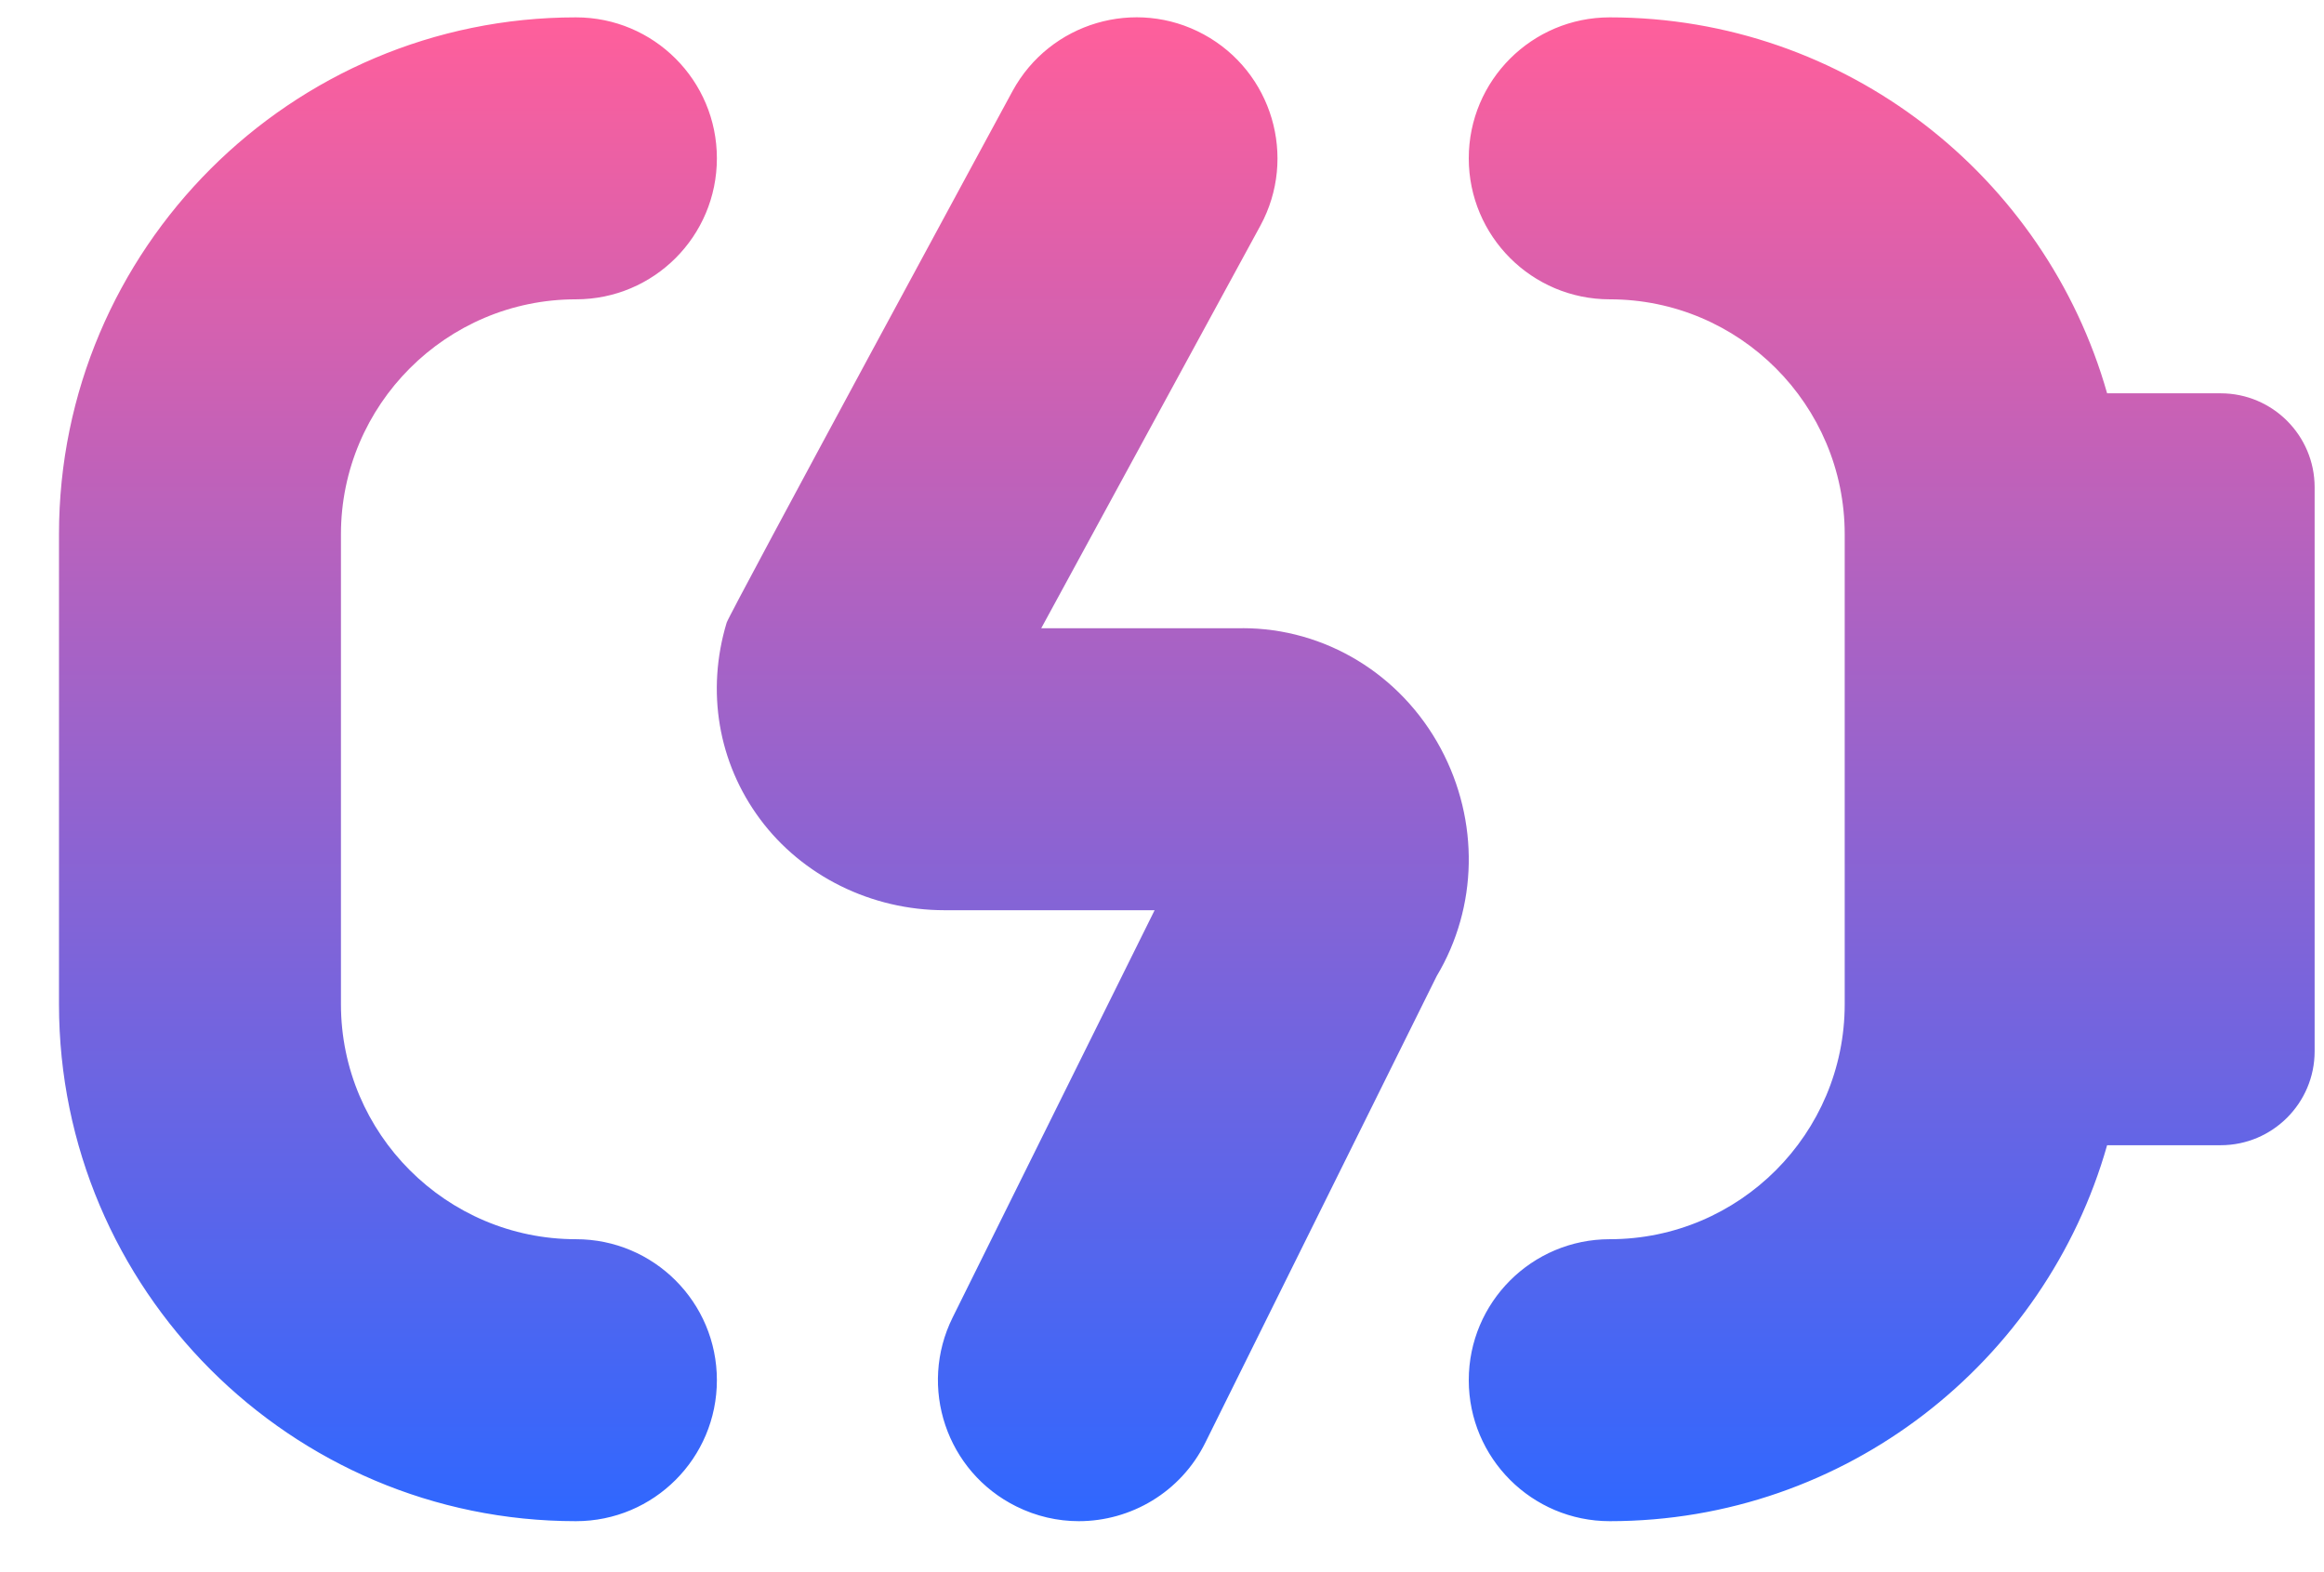 <svg width="34" height="23" viewBox="0 0 34 23" fill="none" xmlns="http://www.w3.org/2000/svg">
<path d="M10.488 20.191C10.488 21.331 9.566 22.254 8.426 22.254C4.255 22.254 0.863 18.862 0.863 14.691V7.816C0.863 3.646 4.255 0.254 8.426 0.254C9.566 0.254 10.488 1.177 10.488 2.316C10.488 3.456 9.566 4.379 8.426 4.379C6.531 4.379 4.988 5.922 4.988 7.816V14.691C4.988 16.586 6.531 18.129 8.426 18.129C9.566 18.129 10.488 19.052 10.488 20.191ZM18.179 9.191H15.233L18.439 3.302C18.983 2.301 18.612 1.049 17.612 0.504C16.613 -0.04 15.36 0.33 14.814 1.331C14.814 1.331 10.672 8.974 10.631 9.109C10.329 10.11 10.506 11.156 11.118 11.981C11.738 12.817 12.749 13.316 13.819 13.316H16.892L13.937 19.274C13.431 20.294 13.847 21.532 14.868 22.038C15.162 22.184 15.474 22.254 15.783 22.254C16.542 22.254 17.273 21.833 17.633 21.107L21.019 14.279C21.622 13.271 21.646 12.01 21.078 10.95C20.495 9.864 19.386 9.19 18.179 9.19V9.191ZM32.488 5.754H30.827C29.927 2.583 27.005 0.254 23.551 0.254C22.412 0.254 21.488 1.177 21.488 2.316C21.488 3.456 22.412 4.379 23.551 4.379C25.447 4.379 26.988 5.922 26.988 7.816V14.691C26.988 16.586 25.447 18.129 23.551 18.129C22.412 18.129 21.488 19.052 21.488 20.191C21.488 21.331 22.412 22.254 23.551 22.254C27.006 22.254 29.927 19.925 30.827 16.754H32.488C33.247 16.754 33.863 16.138 33.863 15.379V7.129C33.863 6.37 33.247 5.754 32.488 5.754Z" fill="url(#paint0_linear_5278_727)"/>
<defs>
<linearGradient id="paint0_linear_5278_727" x1="17.363" y1="0.253" x2="17.363" y2="22.254" gradientUnits="userSpaceOnUse">
<stop stop-color="#FF5F9B"/>
<stop offset="1" stop-color="#2F67FF"/>
</linearGradient>
</defs>
</svg>
